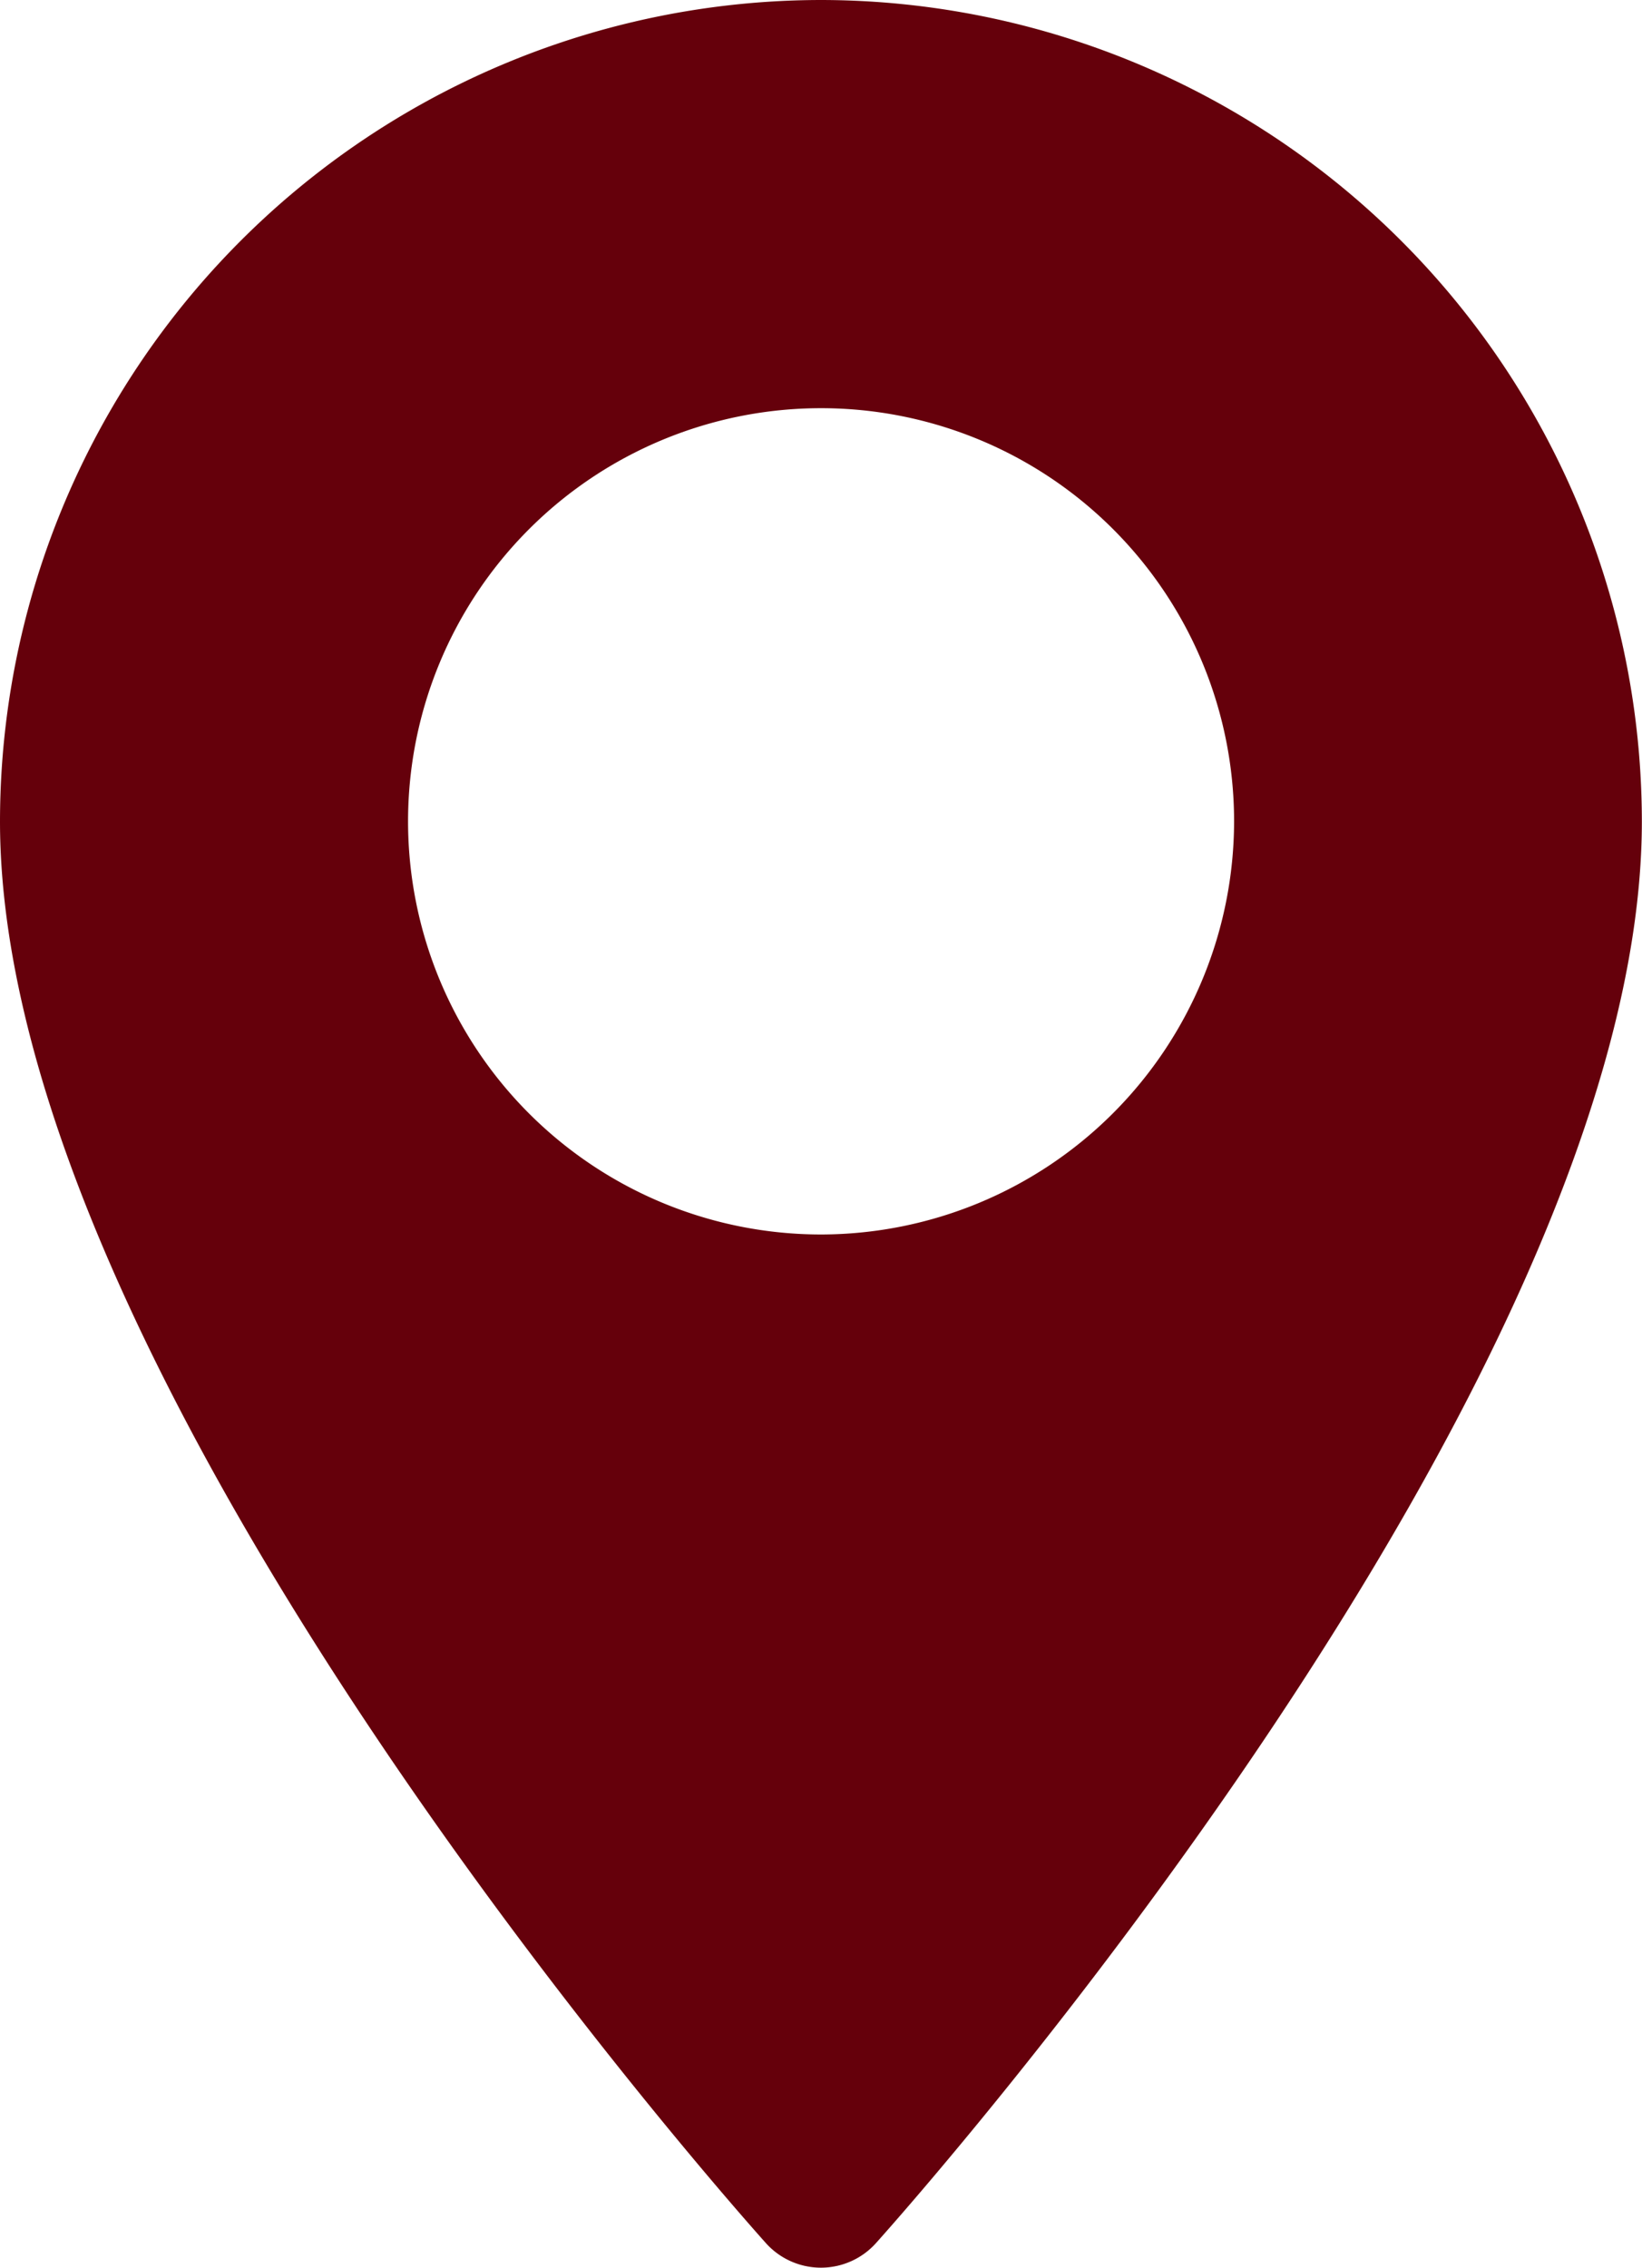 <svg id="maps-and-flags" xmlns="http://www.w3.org/2000/svg" width="11.589" height="16" viewBox="0 0 11.589 16">
  <g id="Group_540" data-name="Group 540">
    <path id="Path_917" data-name="Path 917" d="M76.368,0a5.8,5.8,0,0,0-5.795,5.795c0,3.965,5.186,9.786,5.406,10.032a.522.522,0,0,0,.776,0c.221-.246,5.406-6.067,5.406-10.032A5.8,5.8,0,0,0,76.368,0Zm0,8.71a2.915,2.915,0,1,1,2.915-2.915A2.919,2.919,0,0,1,76.368,8.71Z" transform="translate(-70.573)" fill="#65000b"/>
  </g>
</svg>
